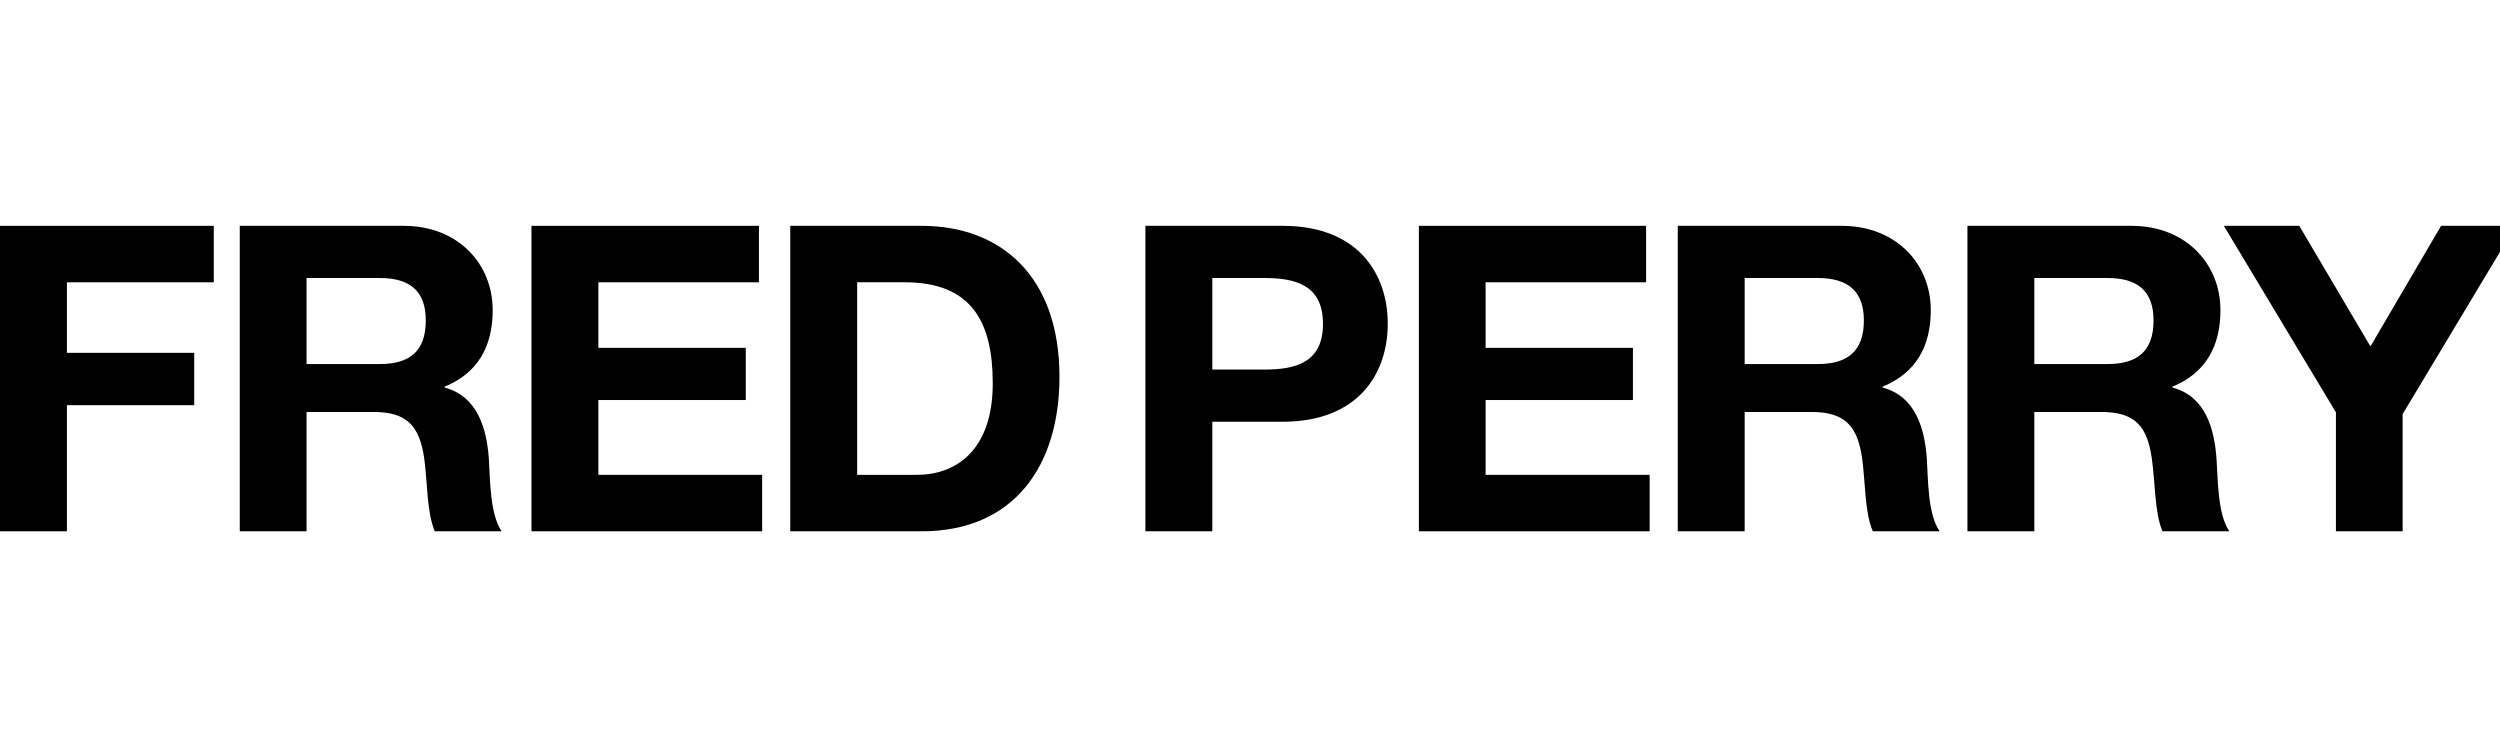 <svg width="160" height="48" viewBox="0 0 160 48" fill="none" xmlns="http://www.w3.org/2000/svg">
<g clip-path="url(#clip0_8940_39348)">
<path d="M0 14.453H13.682V18.067H4.282V22.581H12.429V25.932H4.282V34.003H0V14.453Z" fill="black"/>
<path d="M19.62 23.299H24.312C26.219 23.299 27.25 22.478 27.25 20.506C27.25 18.614 26.219 17.793 24.312 17.793H19.62V23.299ZM15.345 14.453H25.838C29.322 14.453 31.532 16.893 31.532 19.845C31.532 22.148 30.604 23.869 28.451 24.747V24.804C30.547 25.351 31.15 27.403 31.287 29.375C31.366 30.606 31.344 32.909 32.107 34.003H27.825C27.307 32.772 27.364 30.88 27.147 29.318C26.846 27.266 26.054 26.366 23.902 26.366H19.62V34.003H15.345V14.453Z" fill="black"/>
<path d="M34.014 14.453H48.573V18.067H38.295V22.262H47.73V25.602H38.295V30.39H48.778V34.003H34.014V14.453Z" fill="black"/>
<path d="M54.859 30.39H58.685C61.156 30.39 63.536 28.851 63.536 24.53C63.536 20.586 62.169 18.067 57.91 18.067H54.859V30.39ZM50.577 14.453H58.981C64.014 14.453 67.806 17.634 67.806 24.12C67.806 29.785 64.925 34.003 58.981 34.003H50.577V14.453Z" fill="black"/>
<path d="M77.588 23.652H80.913C82.906 23.652 84.671 23.219 84.671 20.723C84.671 18.238 82.906 17.793 80.913 17.793H77.588V23.652ZM73.306 14.453H82.086C86.937 14.453 88.816 17.542 88.816 20.723C88.816 23.903 86.937 26.992 82.086 26.992H77.588V34.003H73.306V14.453Z" fill="black"/>
<path d="M90.808 14.453H105.35V18.067H95.079V22.262H104.507V25.602H95.079V30.39H105.578V34.003H90.808V14.453Z" fill="black"/>
<path d="M111.659 23.299H116.339C118.241 23.299 119.288 22.478 119.288 20.506C119.288 18.614 118.241 17.793 116.339 17.793H111.659V23.299ZM107.377 14.453H117.865C121.361 14.453 123.57 16.893 123.57 19.845C123.57 22.148 122.636 23.869 120.484 24.747V24.804C122.579 25.351 123.183 27.403 123.319 29.375C123.399 30.606 123.365 32.909 124.139 34.003H119.858C119.334 32.772 119.391 30.88 119.174 29.318C118.878 27.266 118.081 26.366 115.929 26.366H111.659V34.003H107.377V14.453Z" fill="black"/>
<path d="M130.197 23.299H134.889C136.791 23.299 137.827 22.478 137.827 20.506C137.827 18.614 136.791 17.793 134.889 17.793H130.197V23.299ZM125.916 14.453H136.415C139.899 14.453 142.108 16.893 142.108 19.845C142.108 22.148 141.175 23.869 139.034 24.747V24.804C141.129 25.351 141.721 27.403 141.858 29.375C141.949 30.606 141.915 32.909 142.678 34.003H138.396C137.884 32.772 137.941 30.88 137.713 29.318C137.417 27.266 136.631 26.366 134.479 26.366H130.197V34.003H125.916V14.453Z" fill="black"/>
<path d="M149.499 26.388L142.325 14.453H147.153L151.708 22.171L156.229 14.453H161L153.769 26.502V34.003H149.499V26.388Z" fill="black"/>
</g>
<defs>
<clipPath id="clip0_8940_39348">
<rect width="160" height="48" fill="white"/>
</clipPath>
</defs>
</svg>
